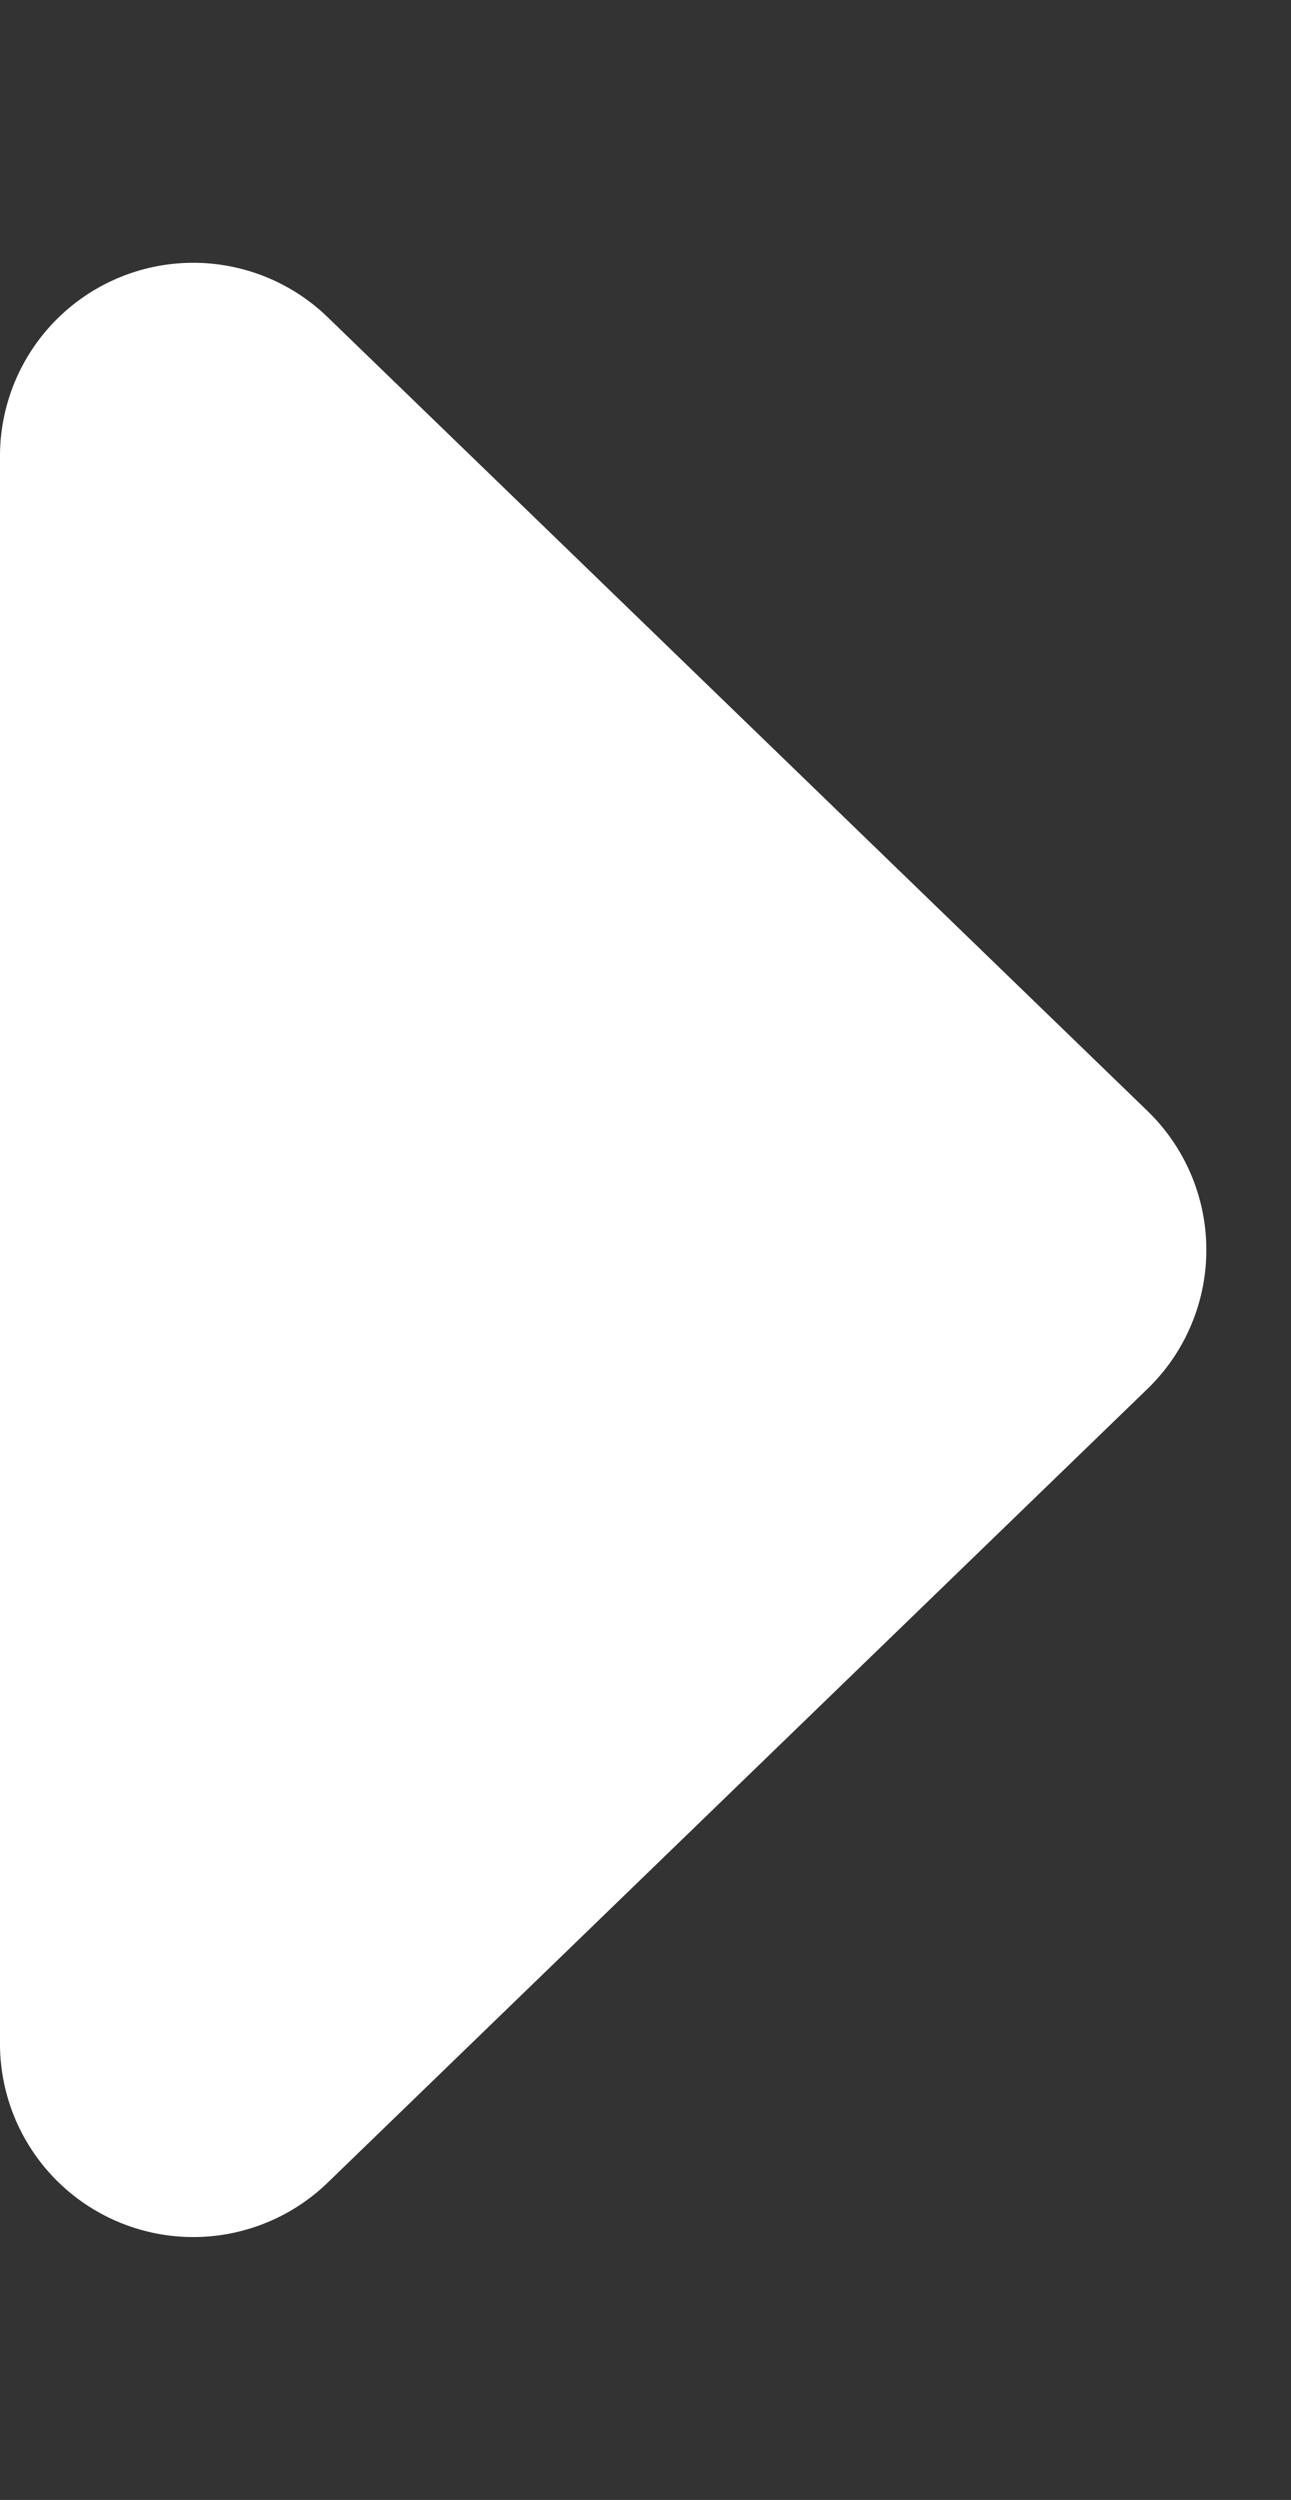 <svg xmlns="http://www.w3.org/2000/svg" width="13.359" height="25.857" viewBox="0 0 13.359 25.857">
  <rect x="0" y="0" width="13.359" height="25.857" fill="#333333" stroke="none"/>
  <path id="chevron-right" d="M11.491,1.485a2,2,0,0,1,2.874,0l8.21,8.483a2,2,0,0,1-1.437,3.391H4.719A2,2,0,0,1,3.281,9.968Z" transform="translate(13.359) rotate(90)" fill="#fff"/>
</svg>
